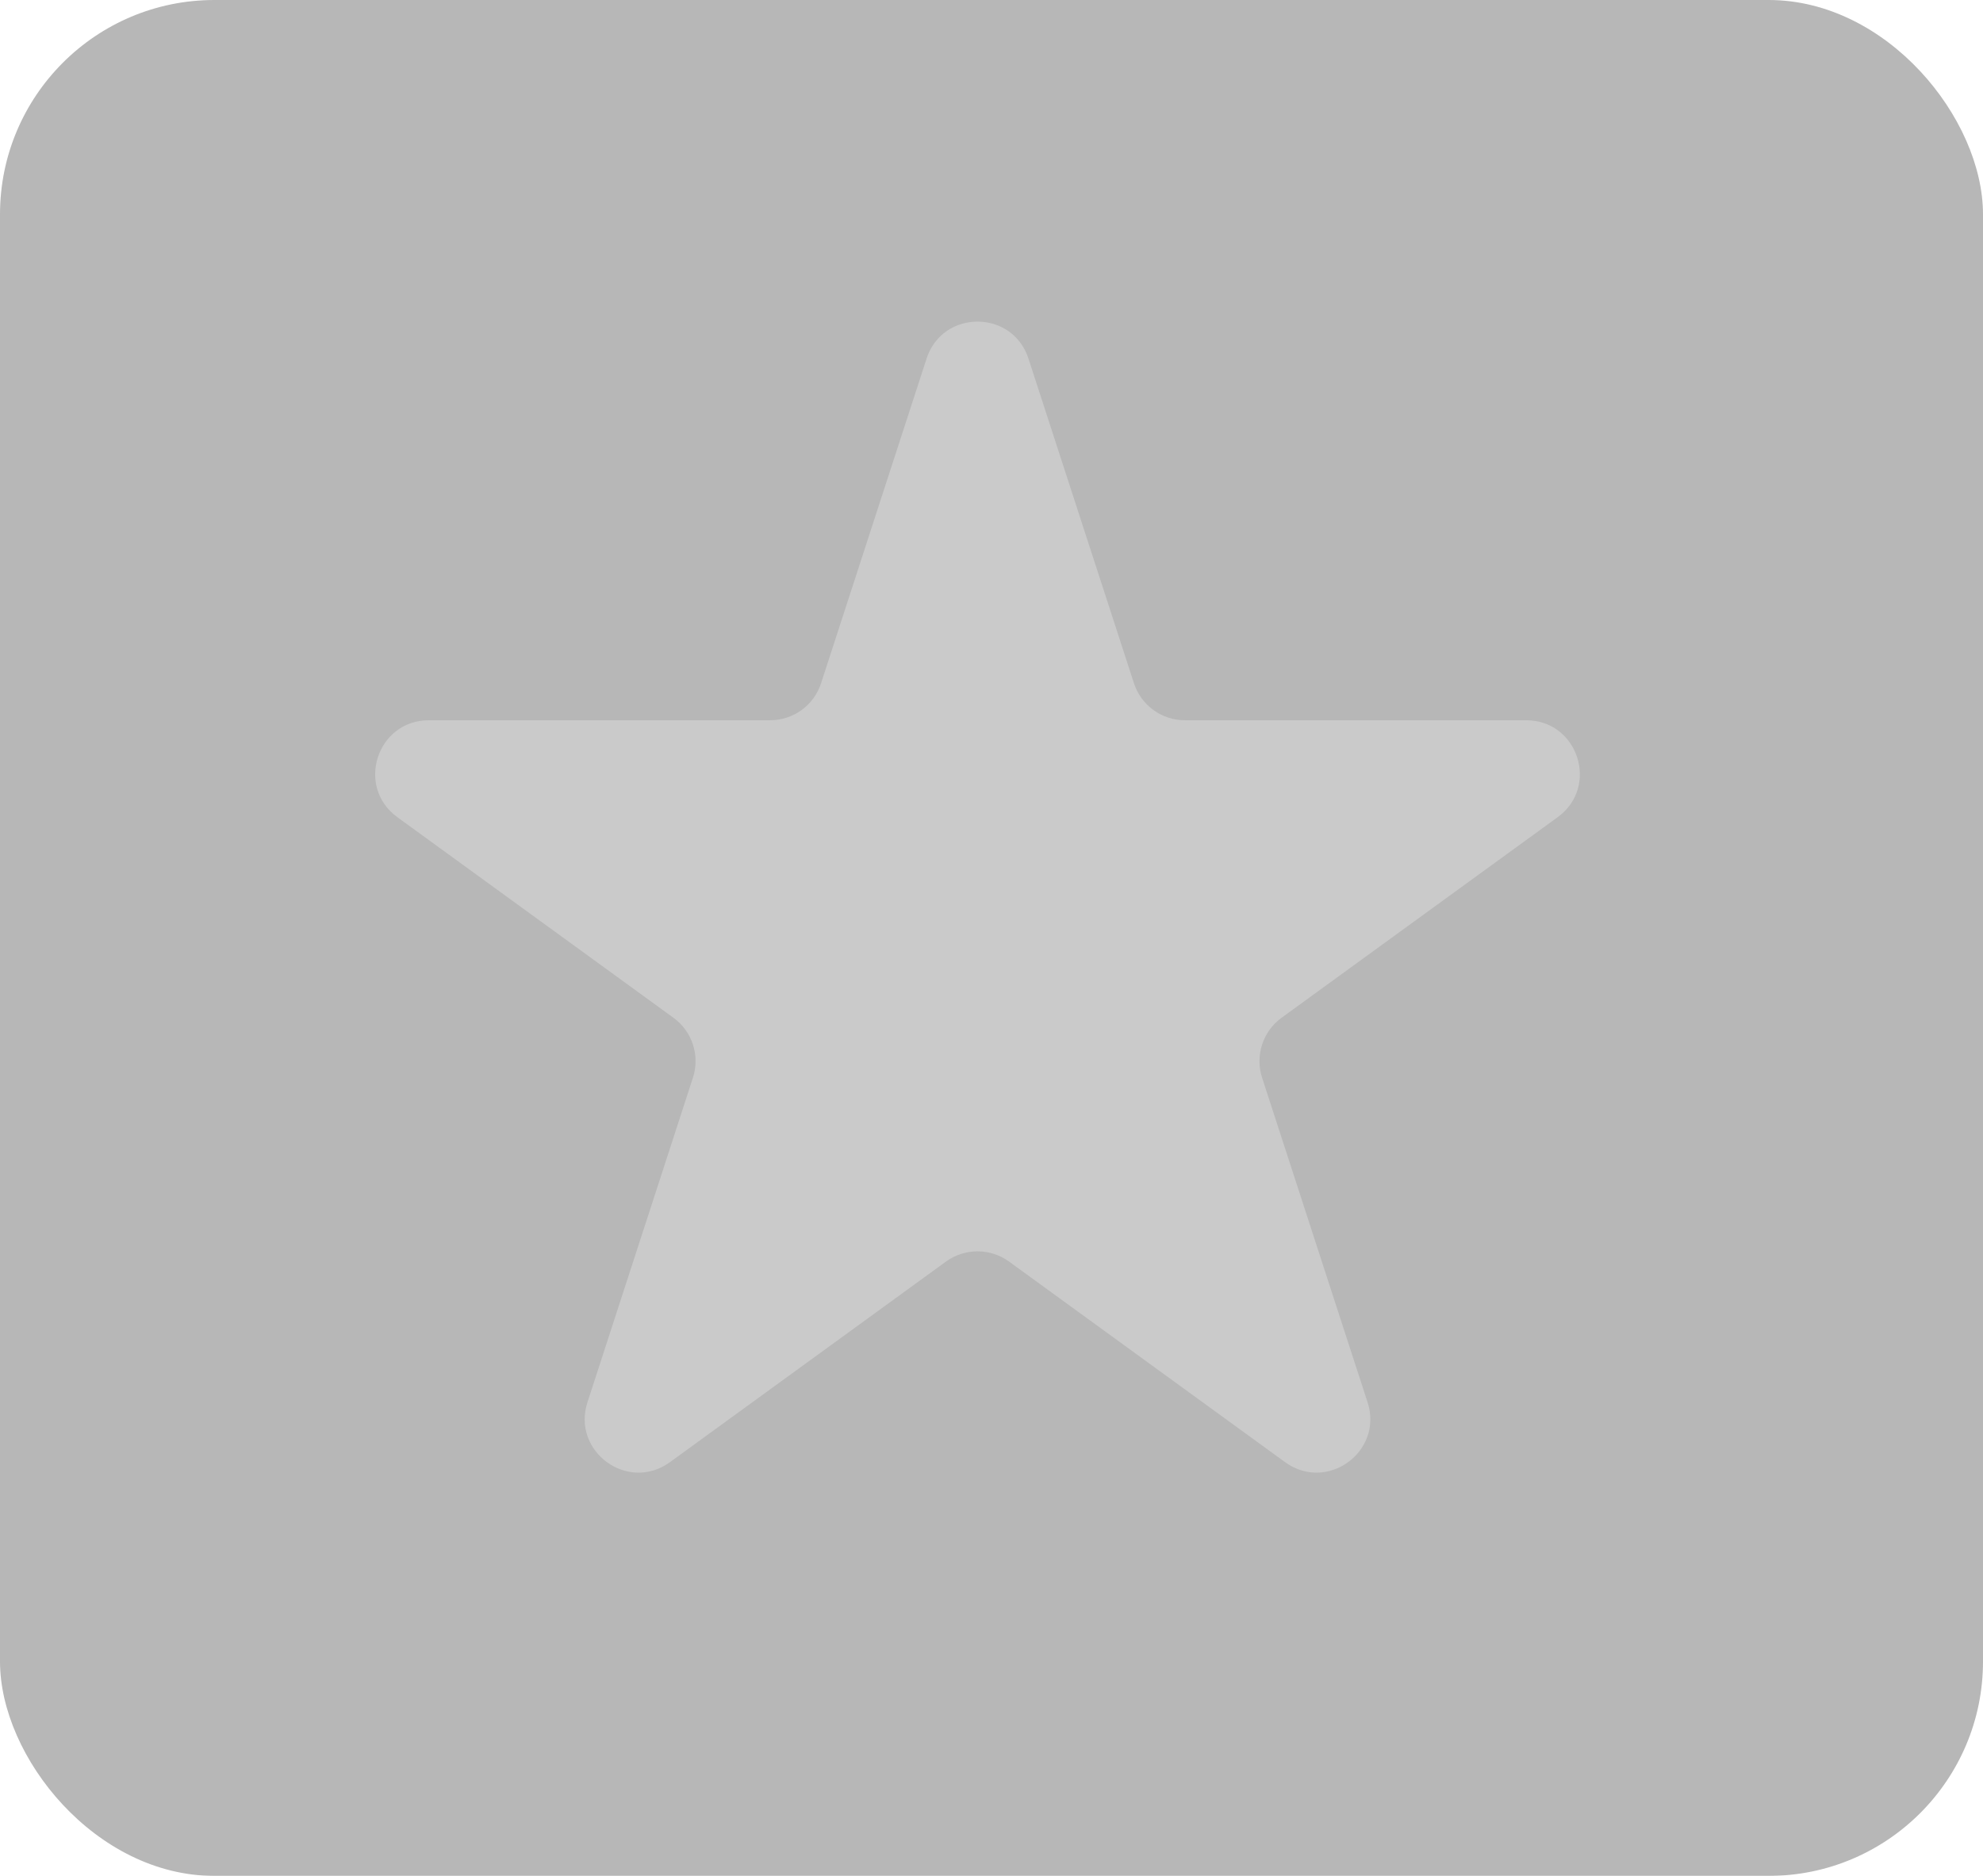 <?xml version="1.0" encoding="UTF-8"?> <svg xmlns="http://www.w3.org/2000/svg" width="37" height="35" viewBox="0 0 37 35" fill="none"> <g opacity="0.35"> <rect width="37" height="35" rx="4" fill="#303030"></rect> <path d="M17.288 6.691C17.587 5.77 18.891 5.77 19.19 6.691L21.158 12.747C21.292 13.159 21.675 13.438 22.109 13.438H28.476C29.445 13.438 29.848 14.677 29.064 15.247L23.913 18.989C23.562 19.244 23.416 19.695 23.549 20.107L25.517 26.163C25.816 27.084 24.762 27.851 23.978 27.281L18.827 23.538C18.476 23.284 18.002 23.284 17.651 23.538L12.5 27.281C11.716 27.851 10.662 27.084 10.961 26.163L12.929 20.107C13.063 19.695 12.916 19.244 12.565 18.989L7.414 15.247C6.63 14.677 7.033 13.438 8.002 13.438H14.369C14.803 13.438 15.187 13.159 15.32 12.747L17.288 6.691Z" fill="#666666"></path> </g> </svg> 